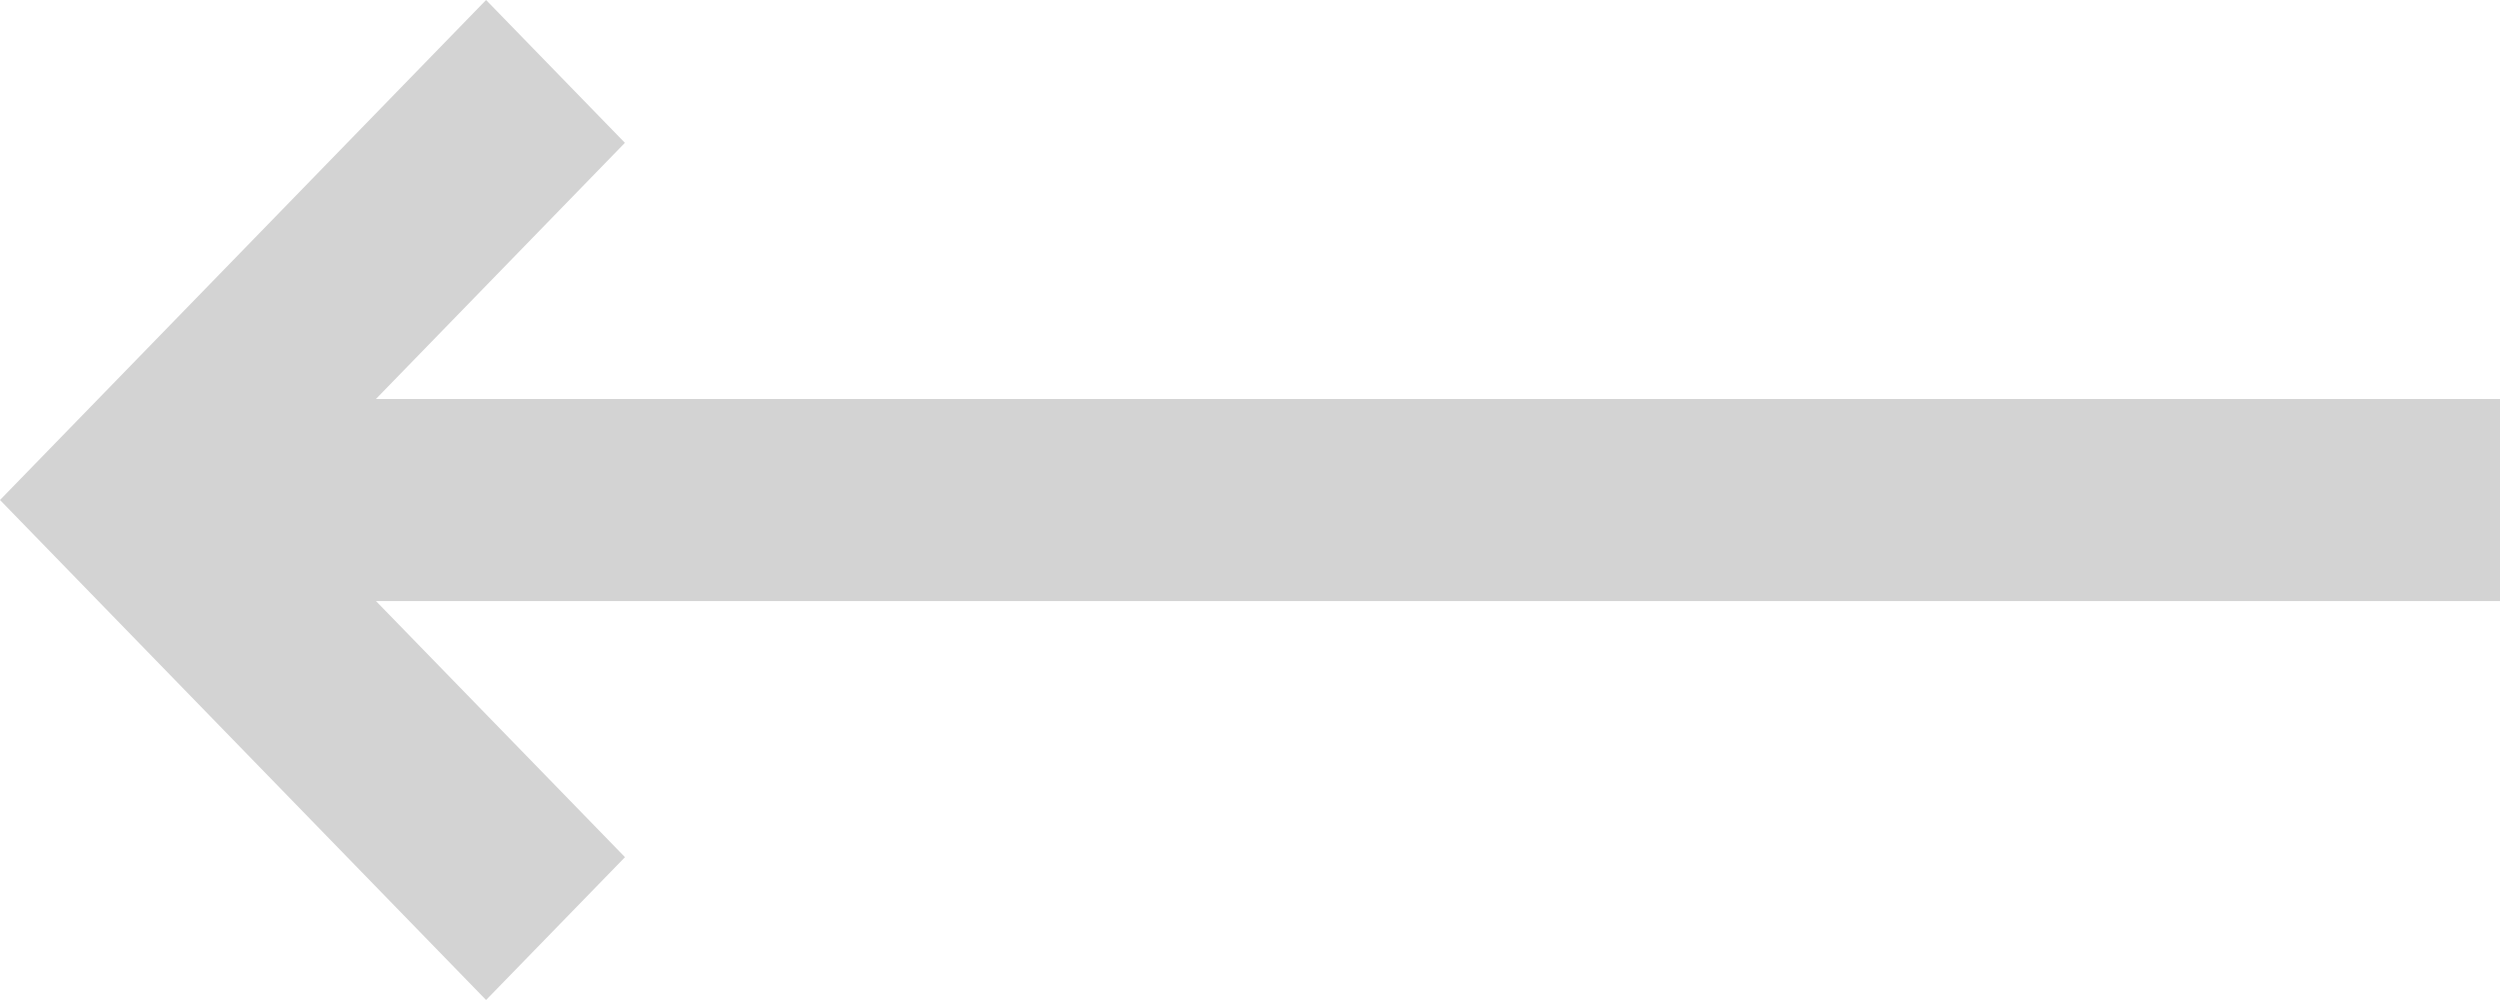 <svg width="30" height="12" viewBox="0 0 30 12" fill="none" xmlns="http://www.w3.org/2000/svg">
<path d="M7.5 10.286L4.512 7.213H30V4.788H4.511L7.499 1.714L5.833 0L0 6L5.833 12L7.5 10.286Z" fill="#D3D3D3"/>
</svg>
